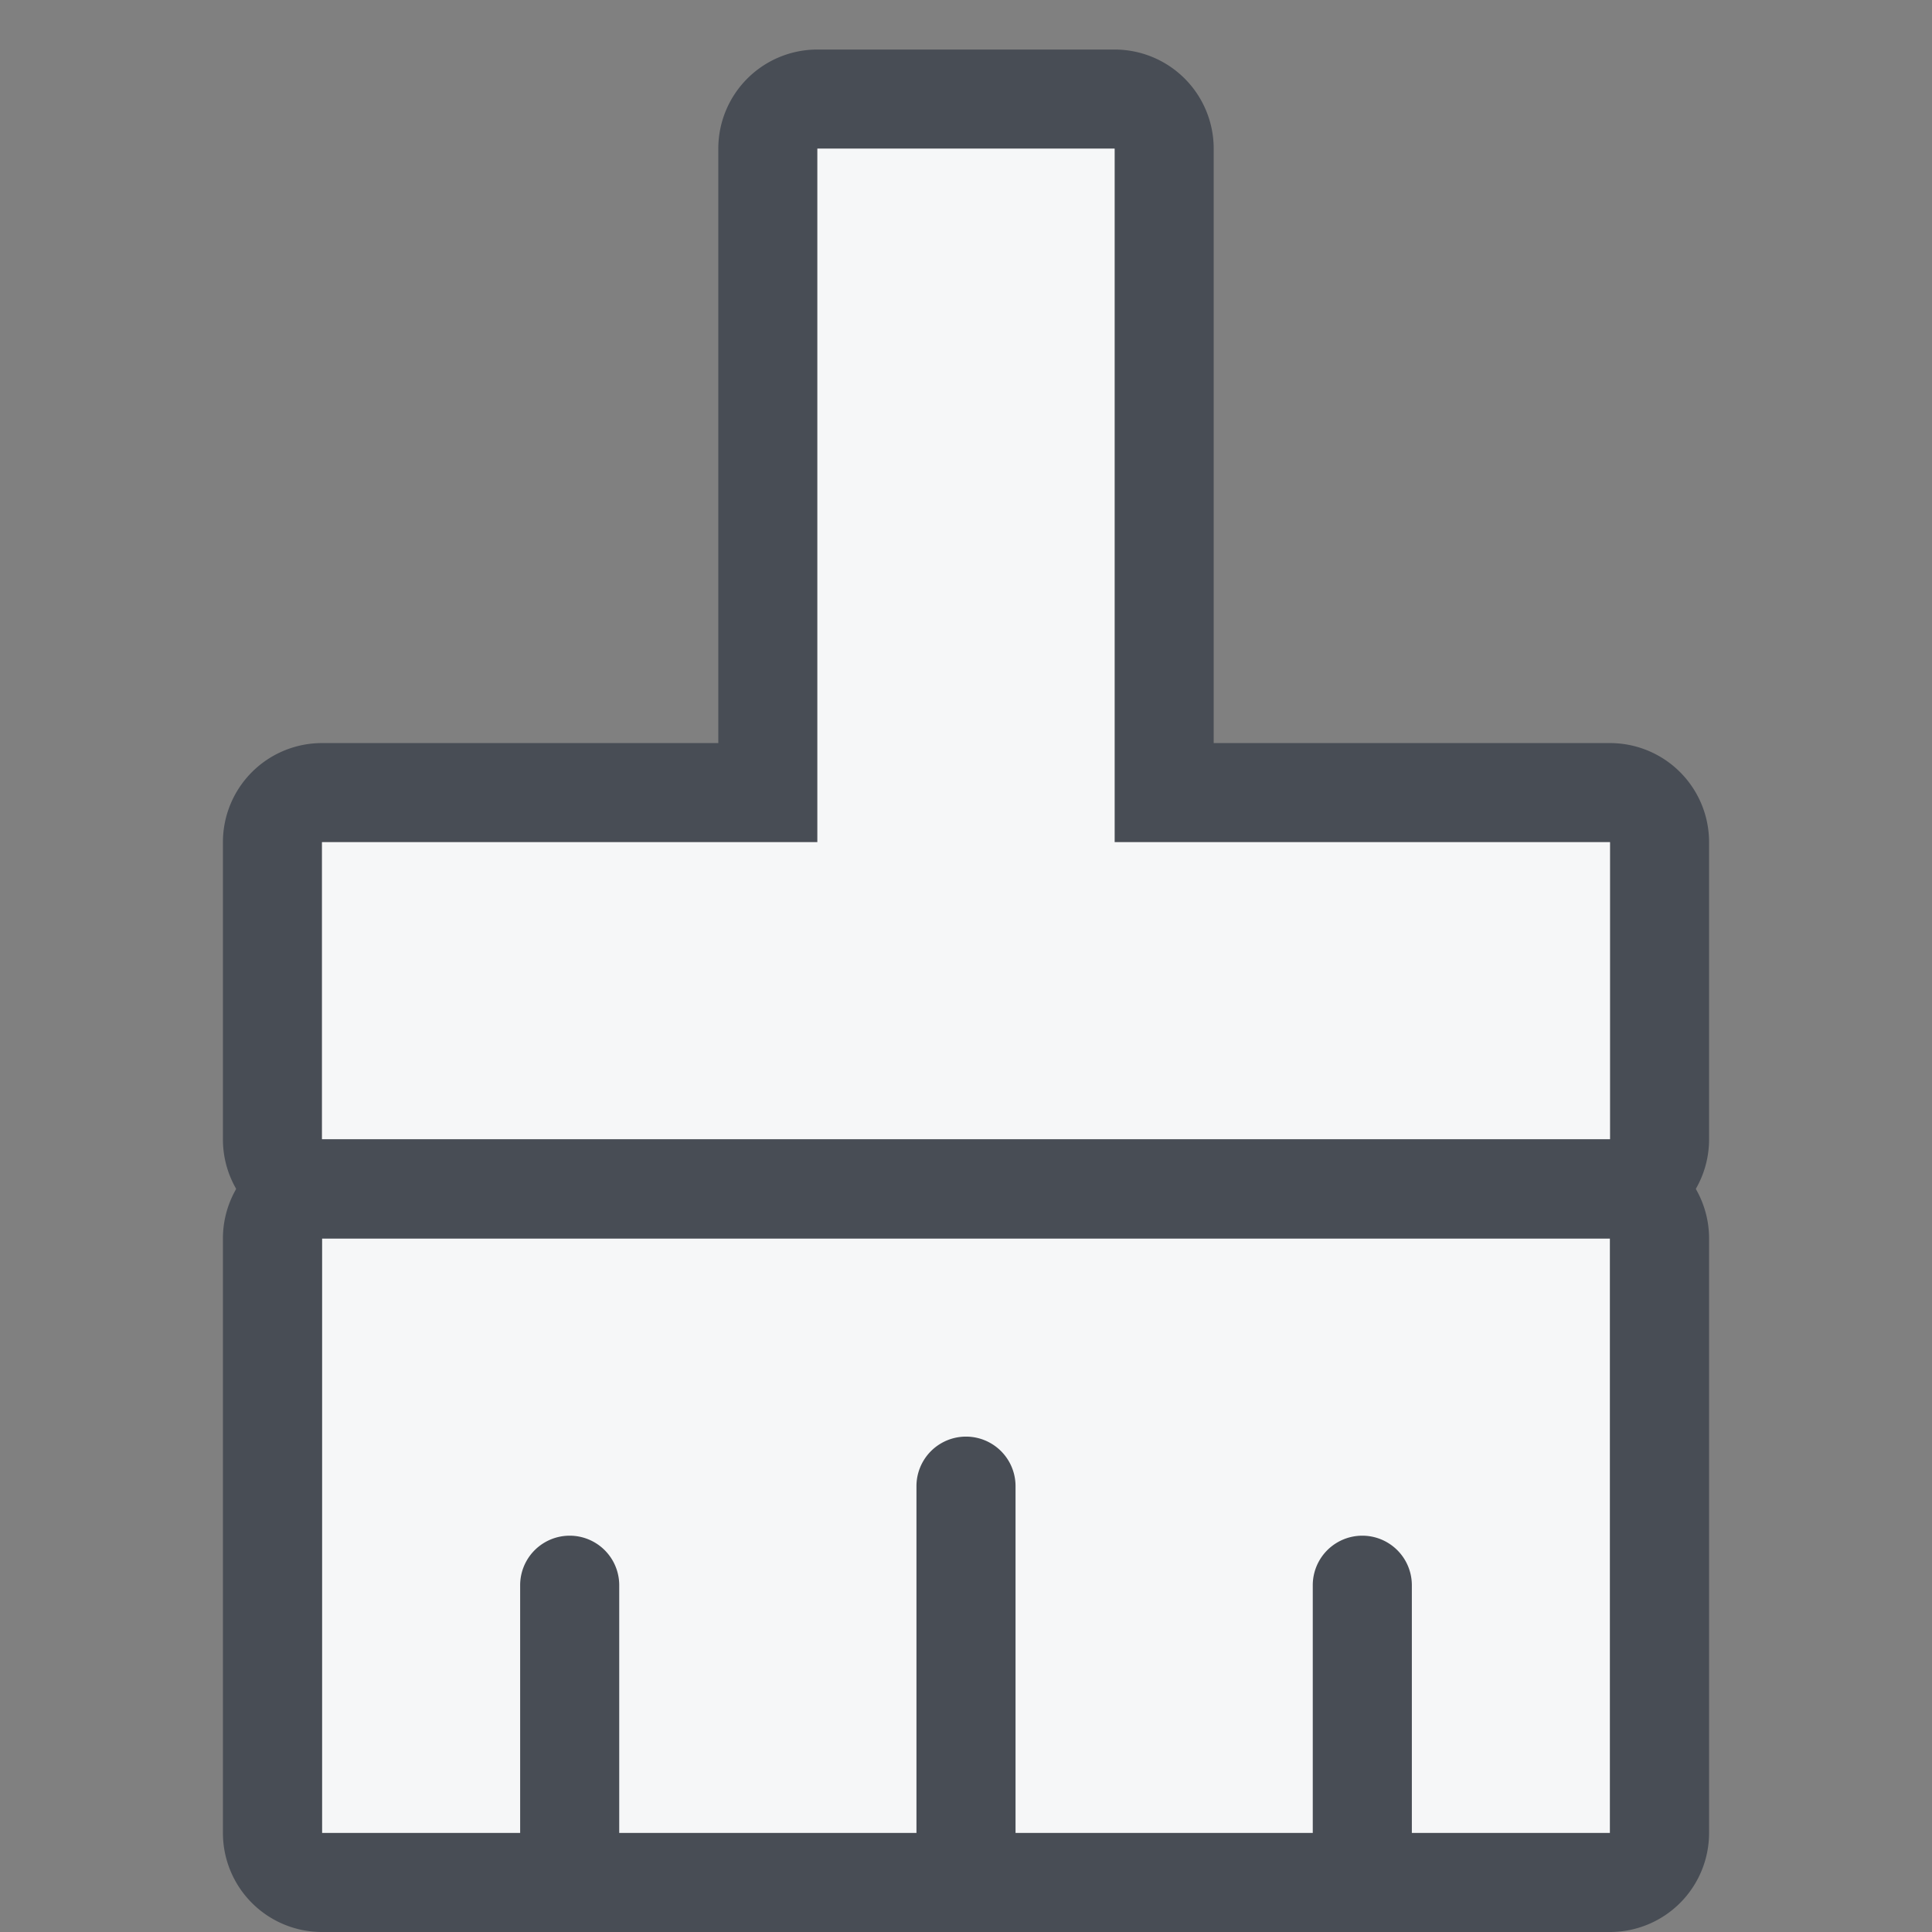 <?xml version="1.0" standalone="no"?><!DOCTYPE svg PUBLIC "-//W3C//DTD SVG 1.1//EN" "http://www.w3.org/Graphics/SVG/1.1/DTD/svg11.dtd"><svg t="1663156597023" class="icon" viewBox="0 0 1024 1024" version="1.1" xmlns="http://www.w3.org/2000/svg" p-id="54852" xmlns:xlink="http://www.w3.org/1999/xlink" width="200" height="200"><rect x="0" y="0" width="1024" height="1024" fill="#808080" stroke="none"/><path d="M853.333 656.41h-682.667a52.513 52.513 0 0 1-52.513-52.513v-157.538a52.513 52.513 0 0 1 52.513-52.513h210.051v-315.077a52.513 52.513 0 0 1 52.513-52.513h157.538a52.513 52.513 0 0 1 52.513 52.513v315.077h210.051a52.513 52.513 0 0 1 52.513 52.513v157.538a52.513 52.513 0 0 1-52.513 52.513z m0-210.051h-262.564v-367.59h-157.538v367.59h-262.564v157.538h682.667v-157.538z" fill="#484D55" p-id="54853"></path><path d="M170.667 603.897v-157.538h262.564v-367.59h157.538v367.59h262.564v157.538h-682.667z" fill="#F6F7F8" p-id="54854"></path><path d="M170.667 656.41h682.667v367.59h-682.667z" fill="#F6F7F8" p-id="54855"></path><path d="M853.333 1024h-682.667a52.513 52.513 0 0 1-52.513-52.513v-315.077a52.513 52.513 0 0 1 52.513-52.513h682.667a52.513 52.513 0 0 1 52.513 52.513v315.077a52.513 52.513 0 0 1-52.513 52.513z m0-367.59h-682.667v315.077h105.026V840.205a26.256 26.256 0 0 1 52.513 0v131.282h157.538V787.692a26.256 26.256 0 0 1 52.513 0v183.795h157.538V840.205a26.256 26.256 0 0 1 52.513 0v131.282h105.026v-315.077z" fill="#484D55" p-id="54856"></path></svg>